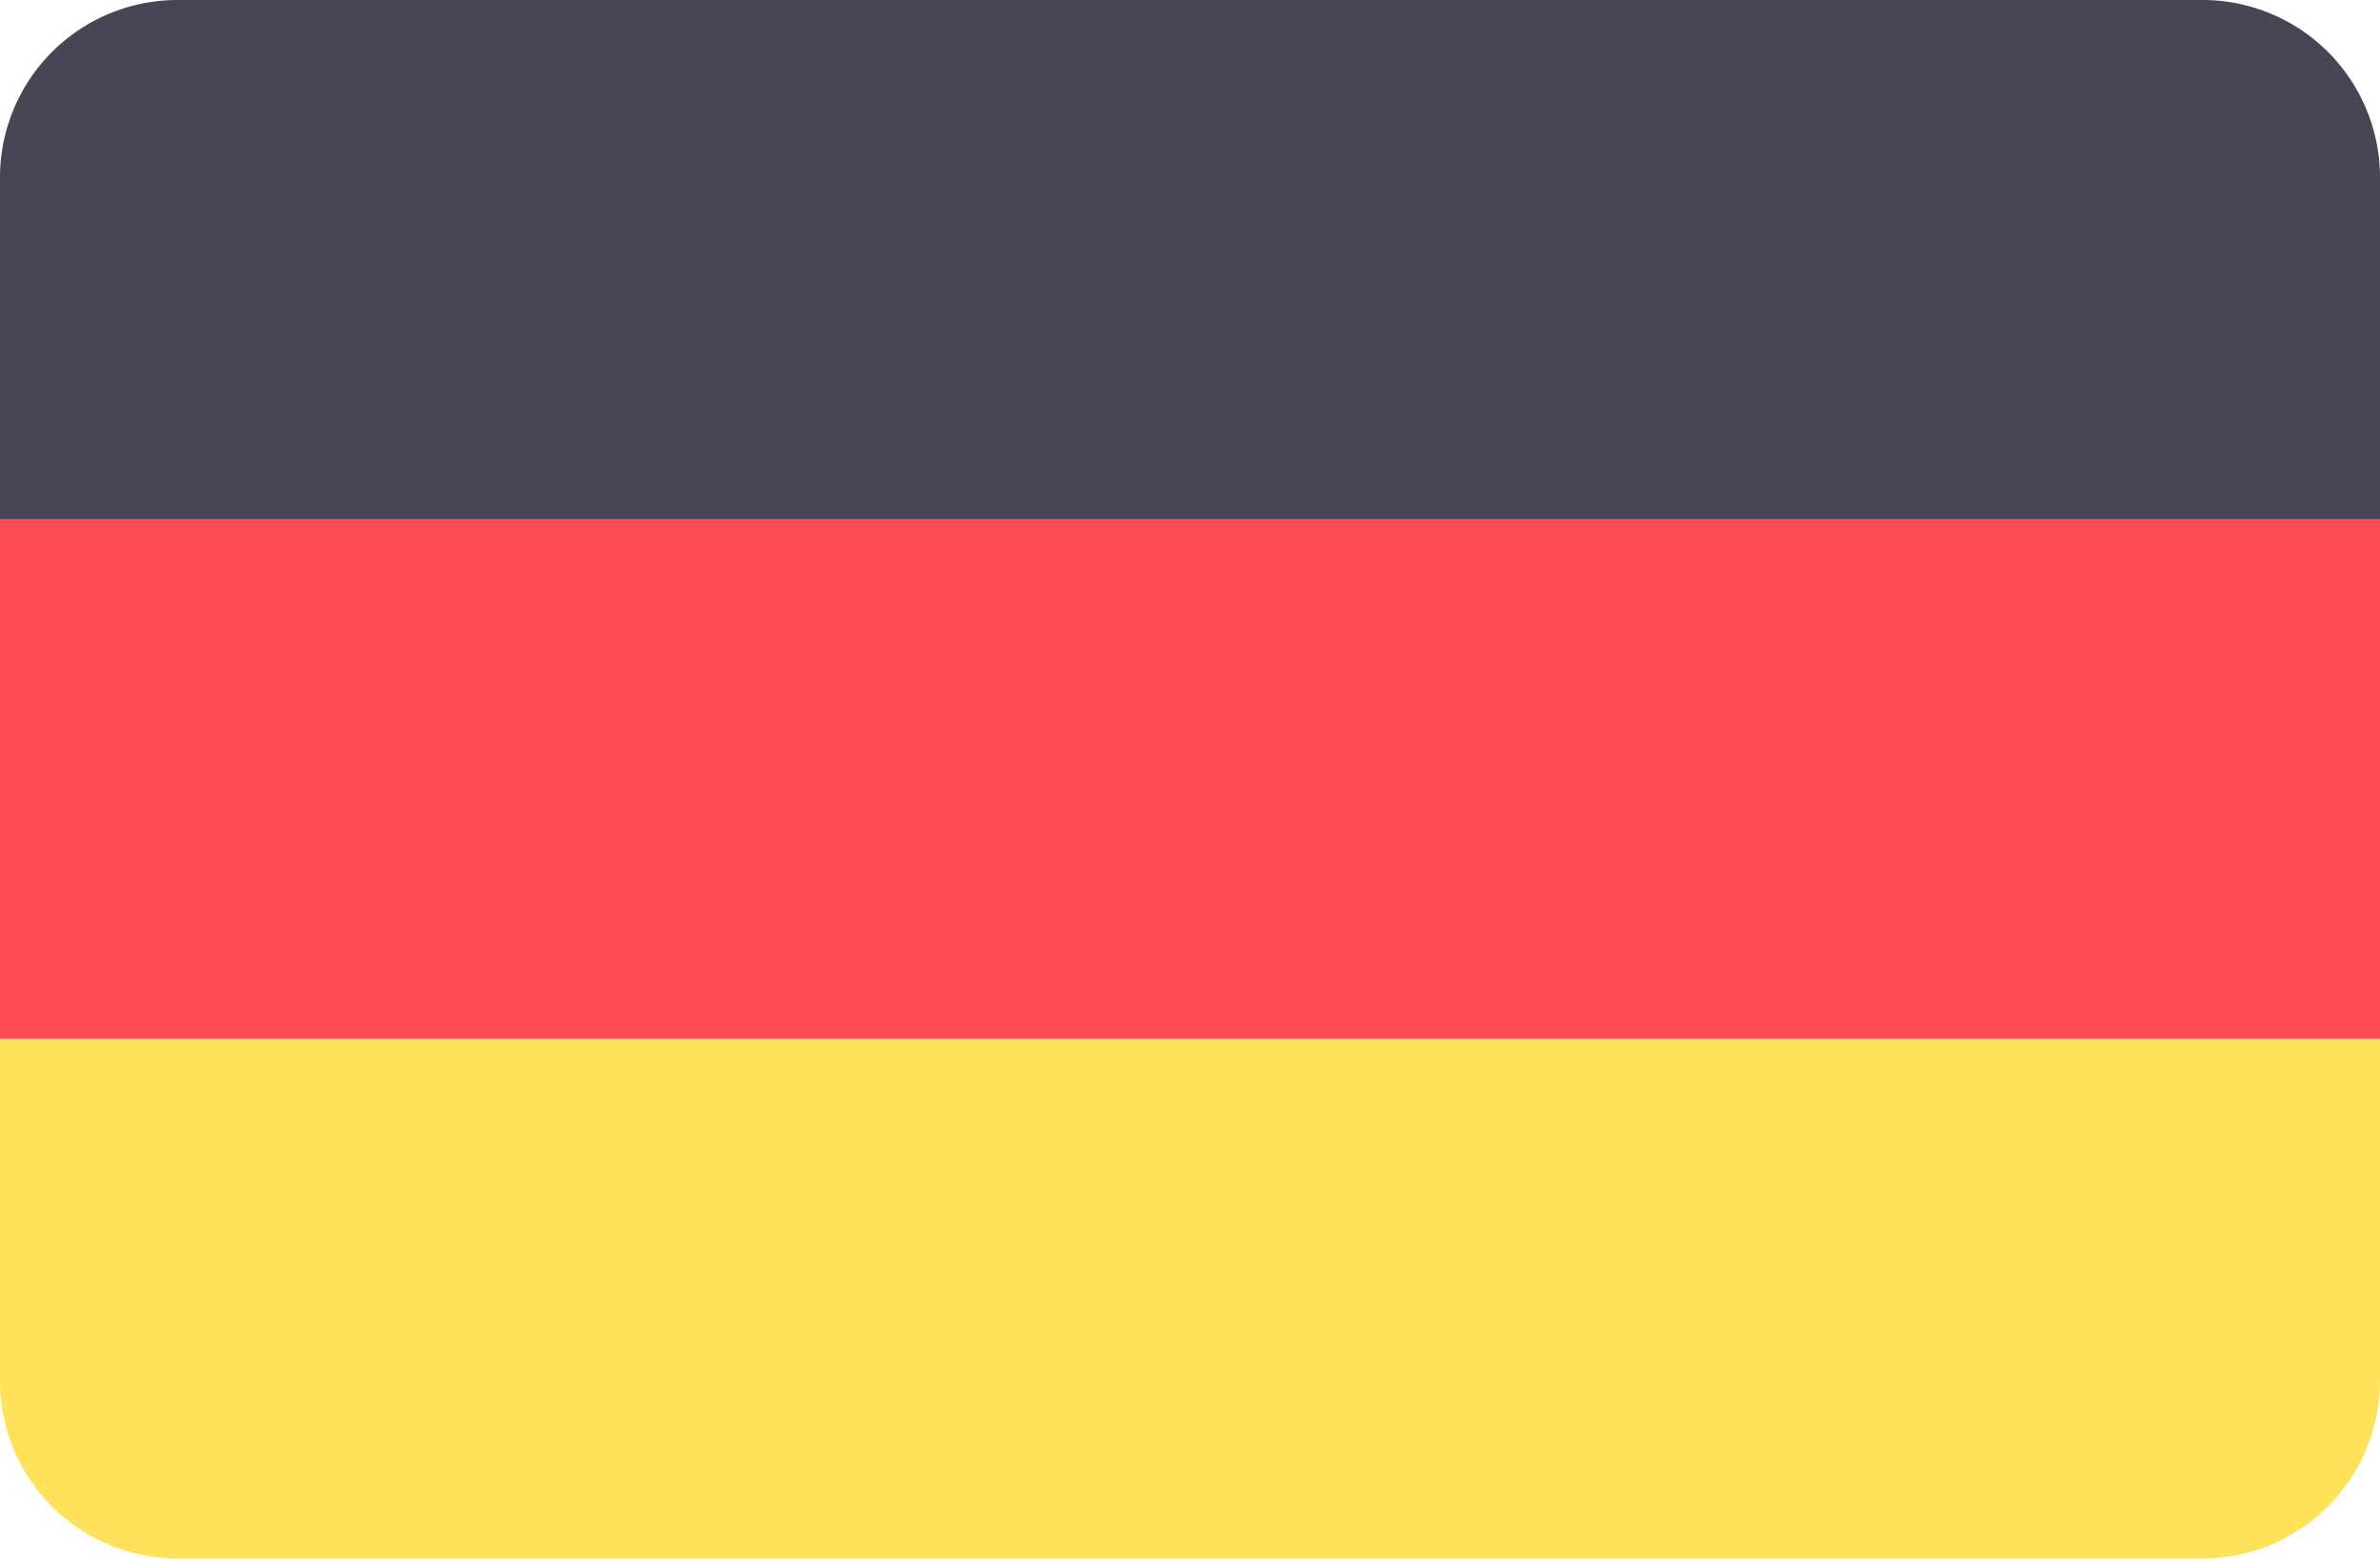 <svg xmlns="http://www.w3.org/2000/svg" viewBox="0 0 24 15.72"><defs><style>.cls-1{fill:#464655;}.cls-2{fill:#ffe15a;}.cls-3{fill:#ff4b55;}</style></defs><title>Zasób 3</title><g id="Warstwa_2" data-name="Warstwa 2"><g id="Layer_1" data-name="Layer 1"><path class="cls-1" d="M22.2,0H1.8A1.79,1.79,0,0,0,0,1.8V5.24H24V1.8A1.79,1.79,0,0,0,22.2,0Z"/><path class="cls-2" d="M0,13.93a1.79,1.79,0,0,0,1.8,1.79H22.2A1.79,1.79,0,0,0,24,13.93V10.48H0Z"/><rect class="cls-3" y="5.24" width="24" height="5.24"/></g></g></svg>